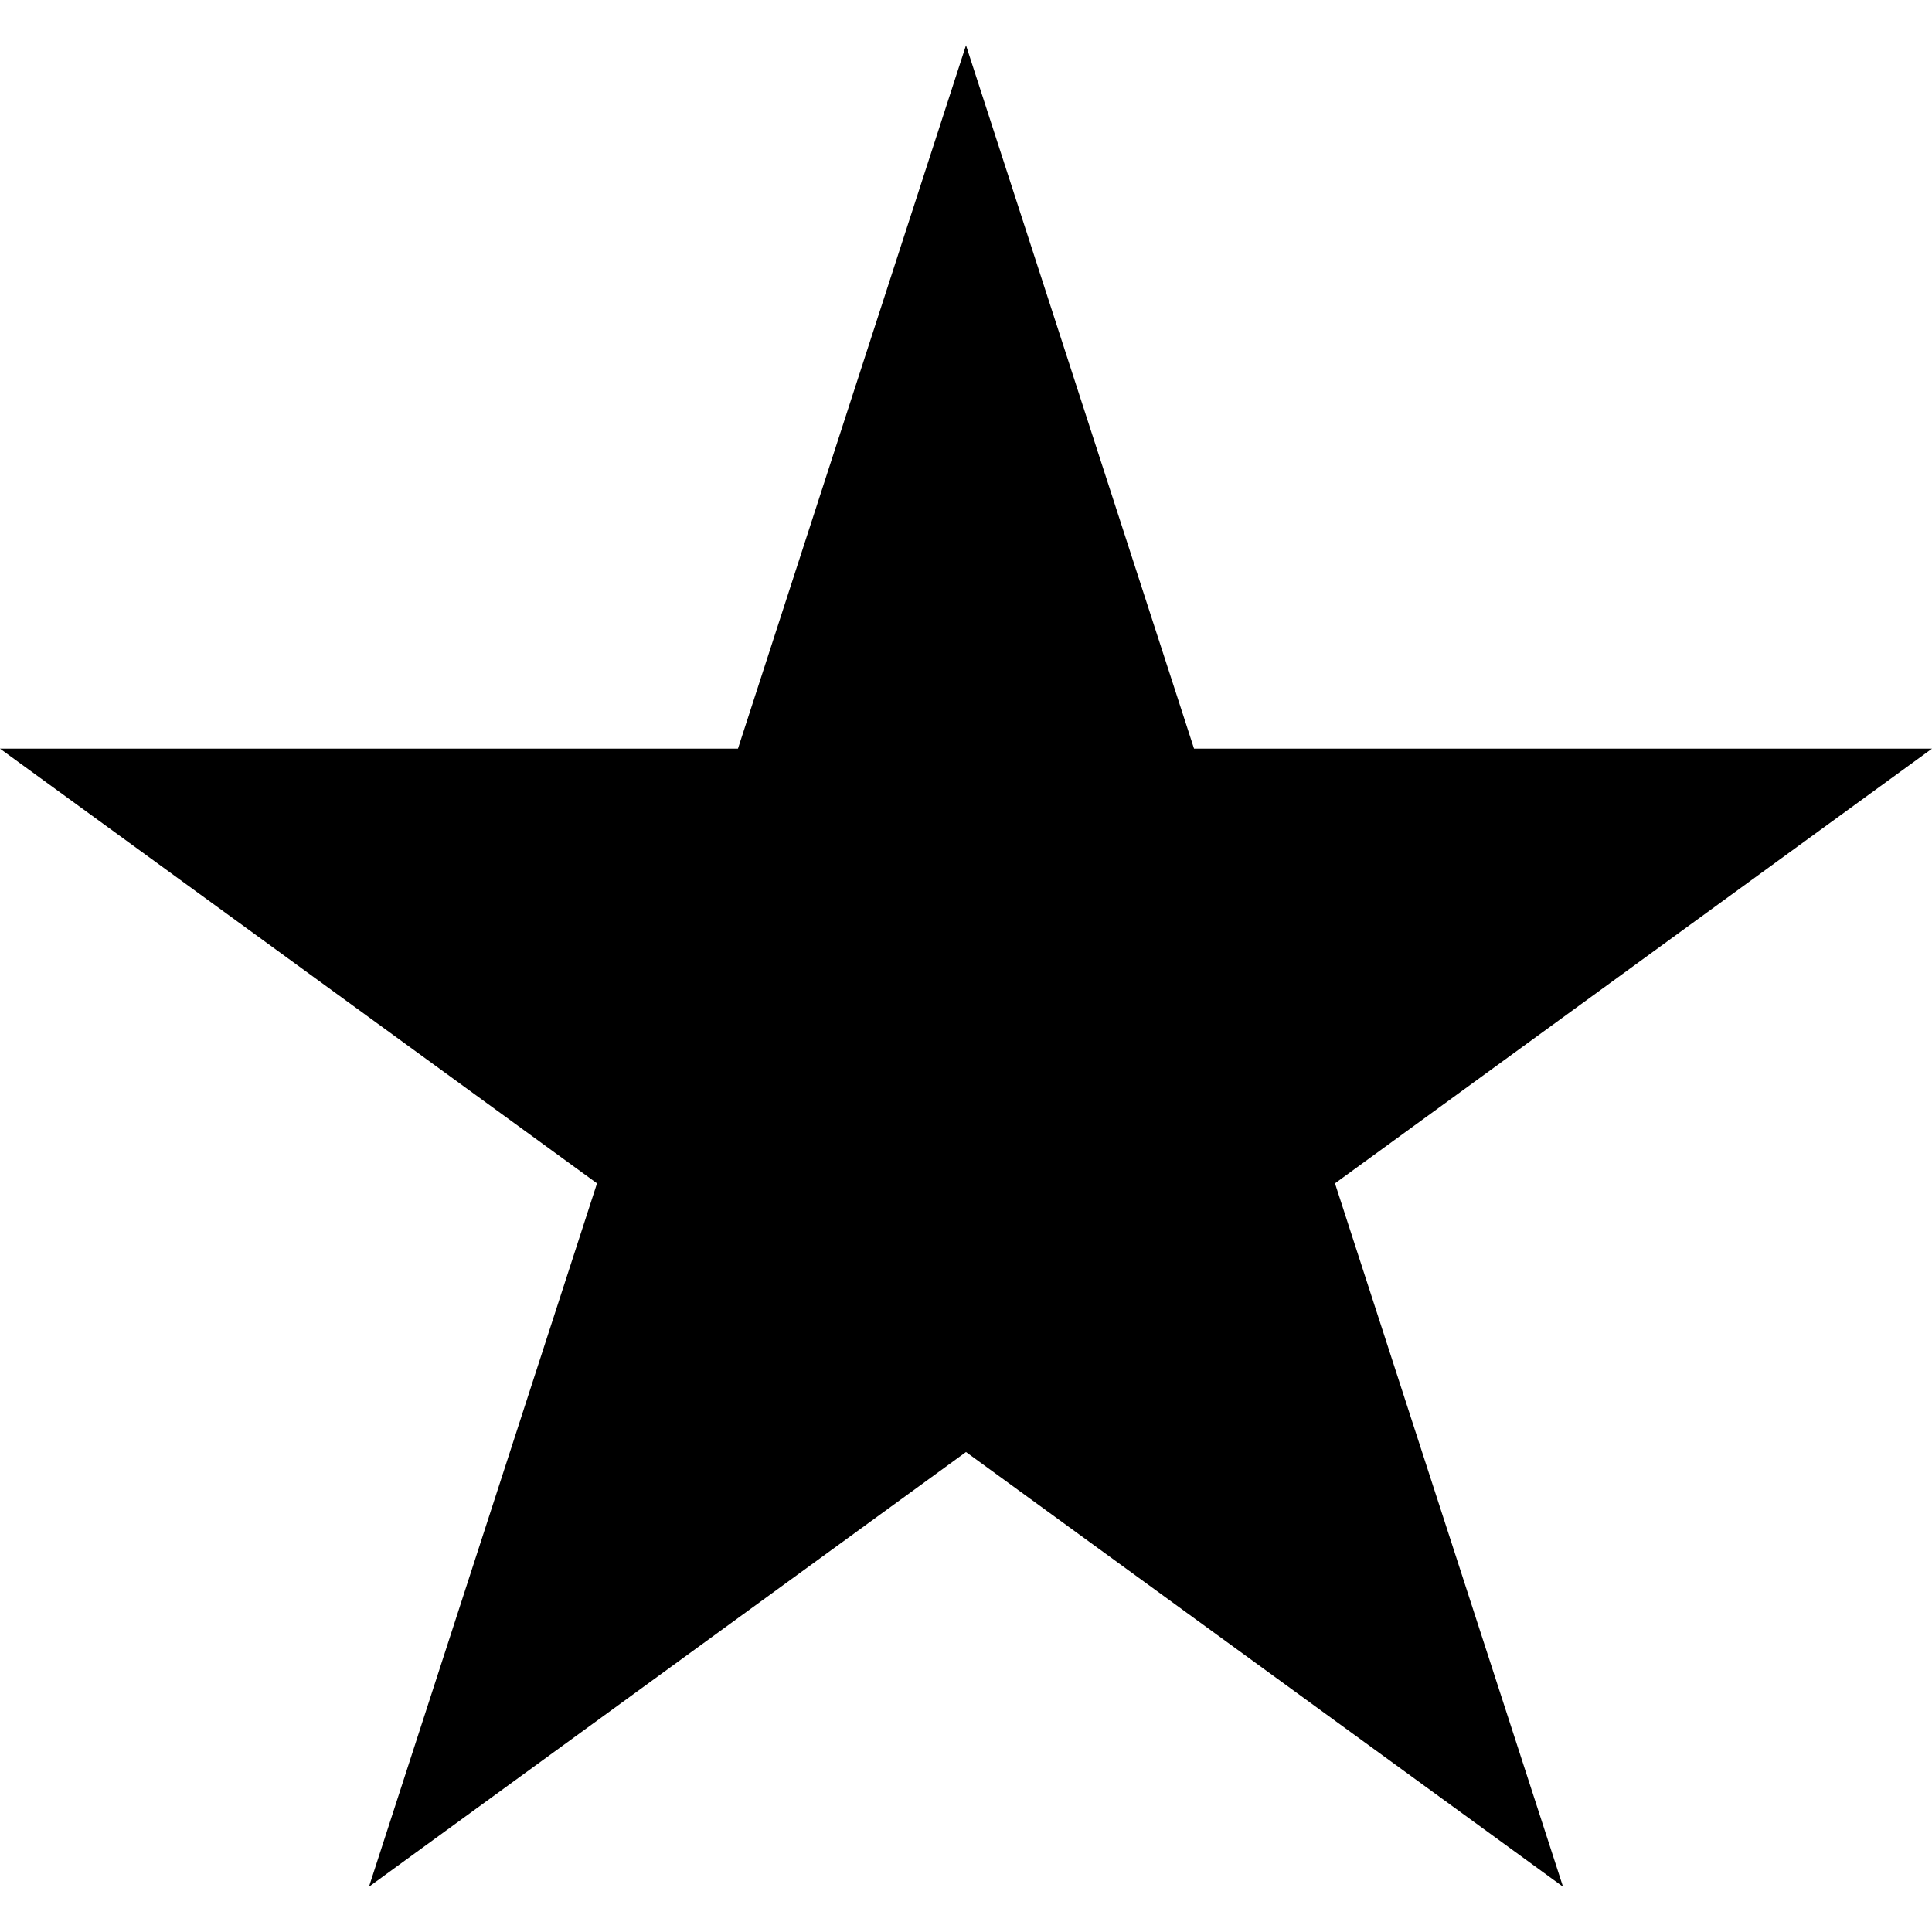 <svg xmlns="http://www.w3.org/2000/svg" xmlns:xlink="http://www.w3.org/1999/xlink" width="1024" viewBox="0 0 768 768" height="1024" preserveAspectRatio="xMidYMid meet"><defs><clipPath id="b01d818303"><path d="M 0 18 L 768 18 L 768 750 L 0 750 Z M 0 18 "></path></clipPath><clipPath id="440ee8ffeb"><path d="M 384 18 L 474.648 297.598 L 768 297.598 L 530.676 470.402 L 621.324 750 L 384 577.199 L 146.676 750 L 237.324 470.402 L 0 297.598 L 293.348 297.598 Z M 384 18 "></path></clipPath></defs><g id="ca09dd4ac2"><g clip-rule="nonzero" clip-path="url(#b01d818303)"><g clip-rule="nonzero" clip-path="url(#440ee8ffeb)"><path style=" stroke:none;fill-rule:nonzero;fill:#000000;fill-opacity:1;" d="M 0 18 L 769.172 18 L 769.172 750 L 0 750 Z M 0 18 "></path></g></g></g></svg>